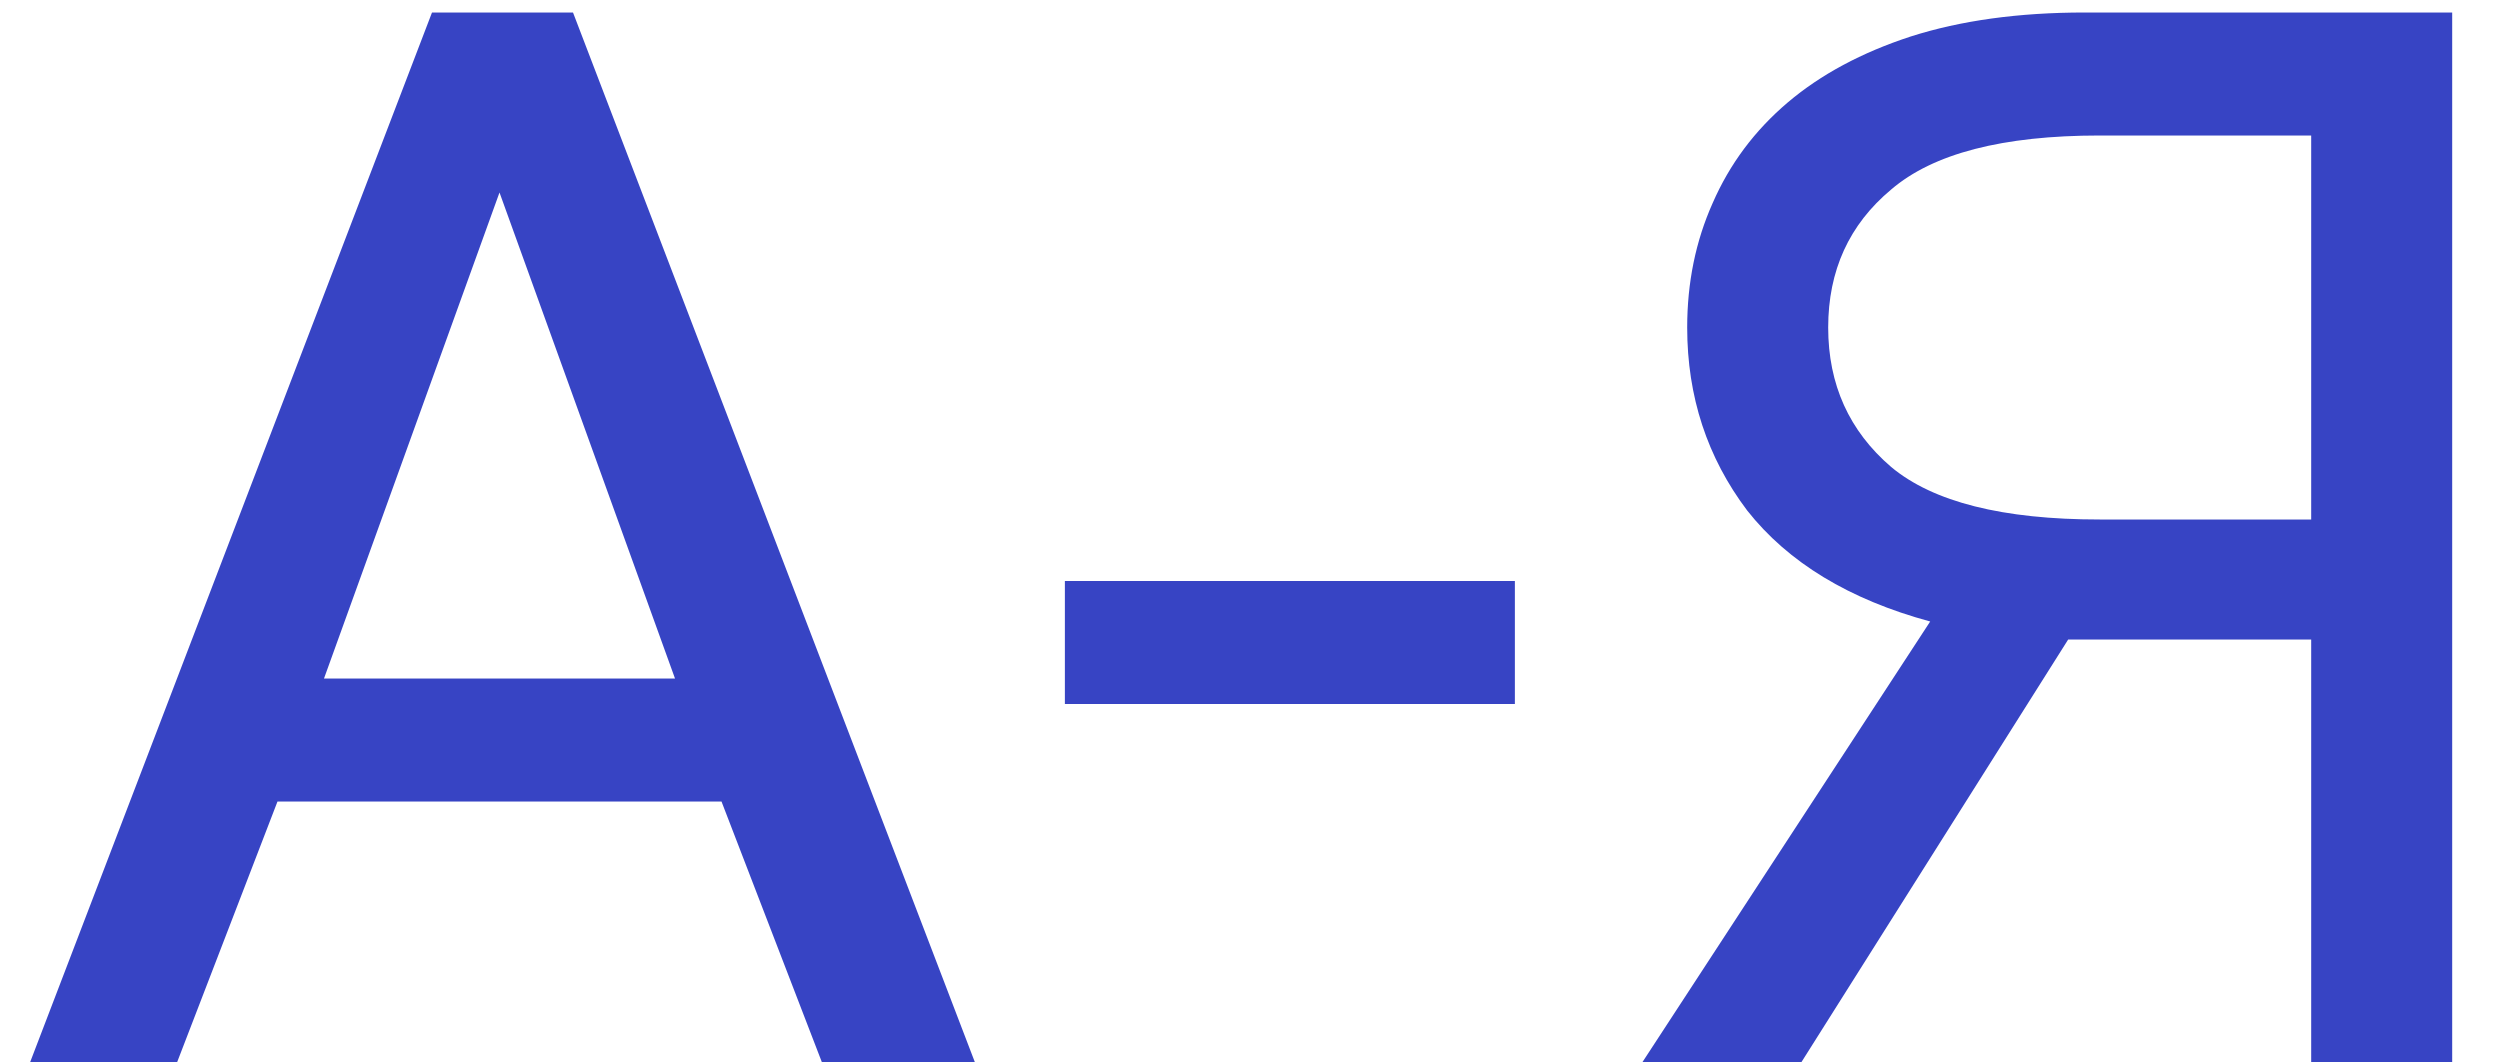 <svg width="40" height="17" viewBox="0 0 40 17" fill="none" xmlns="http://www.w3.org/2000/svg">
<path d="M11.544 12.824H4.44L2.832 17H0.48L6.912 0.2H9.168L15.6 17H13.152L11.544 12.824ZM5.184 10.856H10.8L7.992 3.08L5.184 10.856ZM17.038 9.296H24.238V11.264H17.038V9.296ZM30.883 9.944C29.587 9.592 28.611 9 27.955 8.168C27.315 7.32 26.995 6.344 26.995 5.24C26.995 4.52 27.131 3.856 27.403 3.248C27.675 2.624 28.075 2.088 28.603 1.64C29.131 1.192 29.787 0.84 30.571 0.584C31.371 0.328 32.299 0.2 33.355 0.2H39.235V17H36.979V10.232H33.091L28.819 17H26.275L30.883 9.944ZM29.251 5.24C29.251 6.152 29.587 6.896 30.259 7.472C30.931 8.032 32.043 8.312 33.595 8.312H36.979V2.168H33.595C32.043 2.168 30.931 2.456 30.259 3.032C29.587 3.592 29.251 4.328 29.251 5.24Z" fill="#3744C4"/>
</svg>
